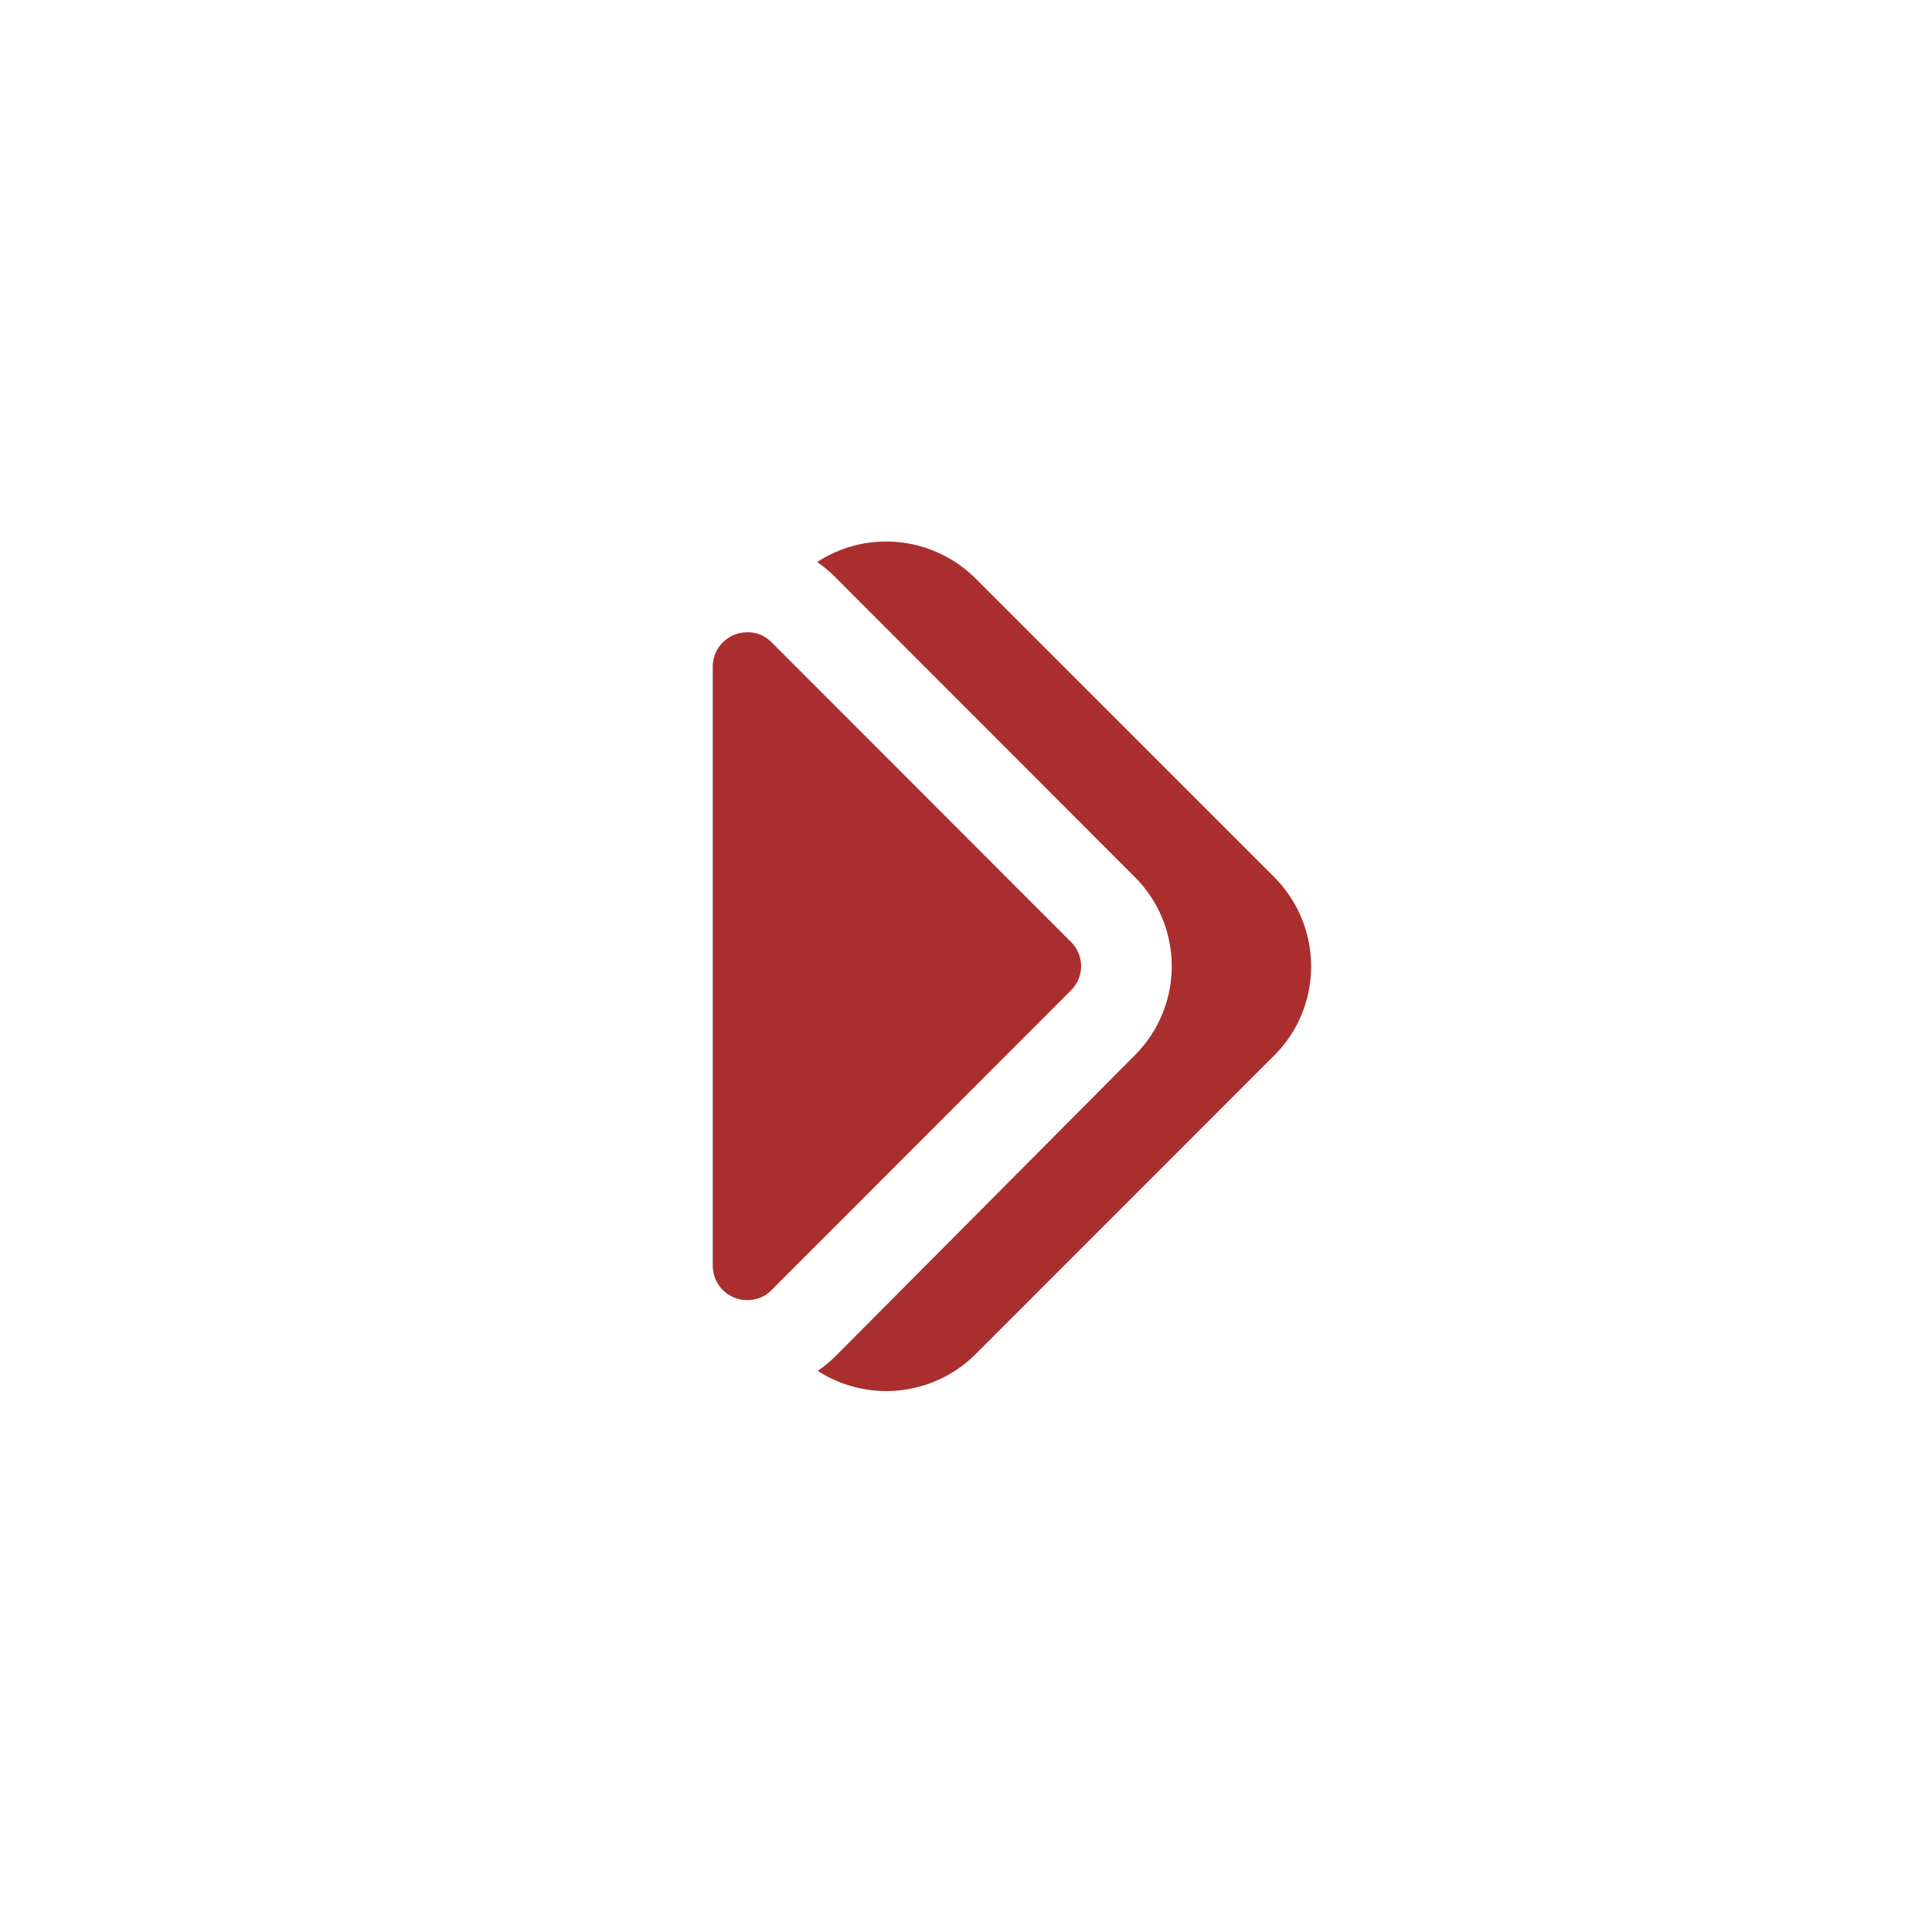 <svg xmlns="http://www.w3.org/2000/svg" fill="none" viewBox="0 0 24 24"><path fill="#AB2E2E" d="M10.404 6.848a1.571 1.571 0 011.702.326l3.722 3.721a1.57 1.57 0 01.34 1.71c-.078.19-.194.362-.34.507l-3.722 3.723a1.571 1.571 0 01-1.948.194c.085-.057.163-.123.235-.196l3.703-3.723a1.565 1.565 0 000-2.216l-3.718-3.722a1.525 1.525 0 00-.227-.19c.08-.053.165-.097.253-.134zM9.296 7.854a.408.408 0 01.289.125l3.719 3.722a.423.423 0 010 .602l-3.719 3.722a.408.408 0 01-.29.125.427.427 0 01-.441-.43V8.285a.427.427 0 01.442-.43z"/></svg>